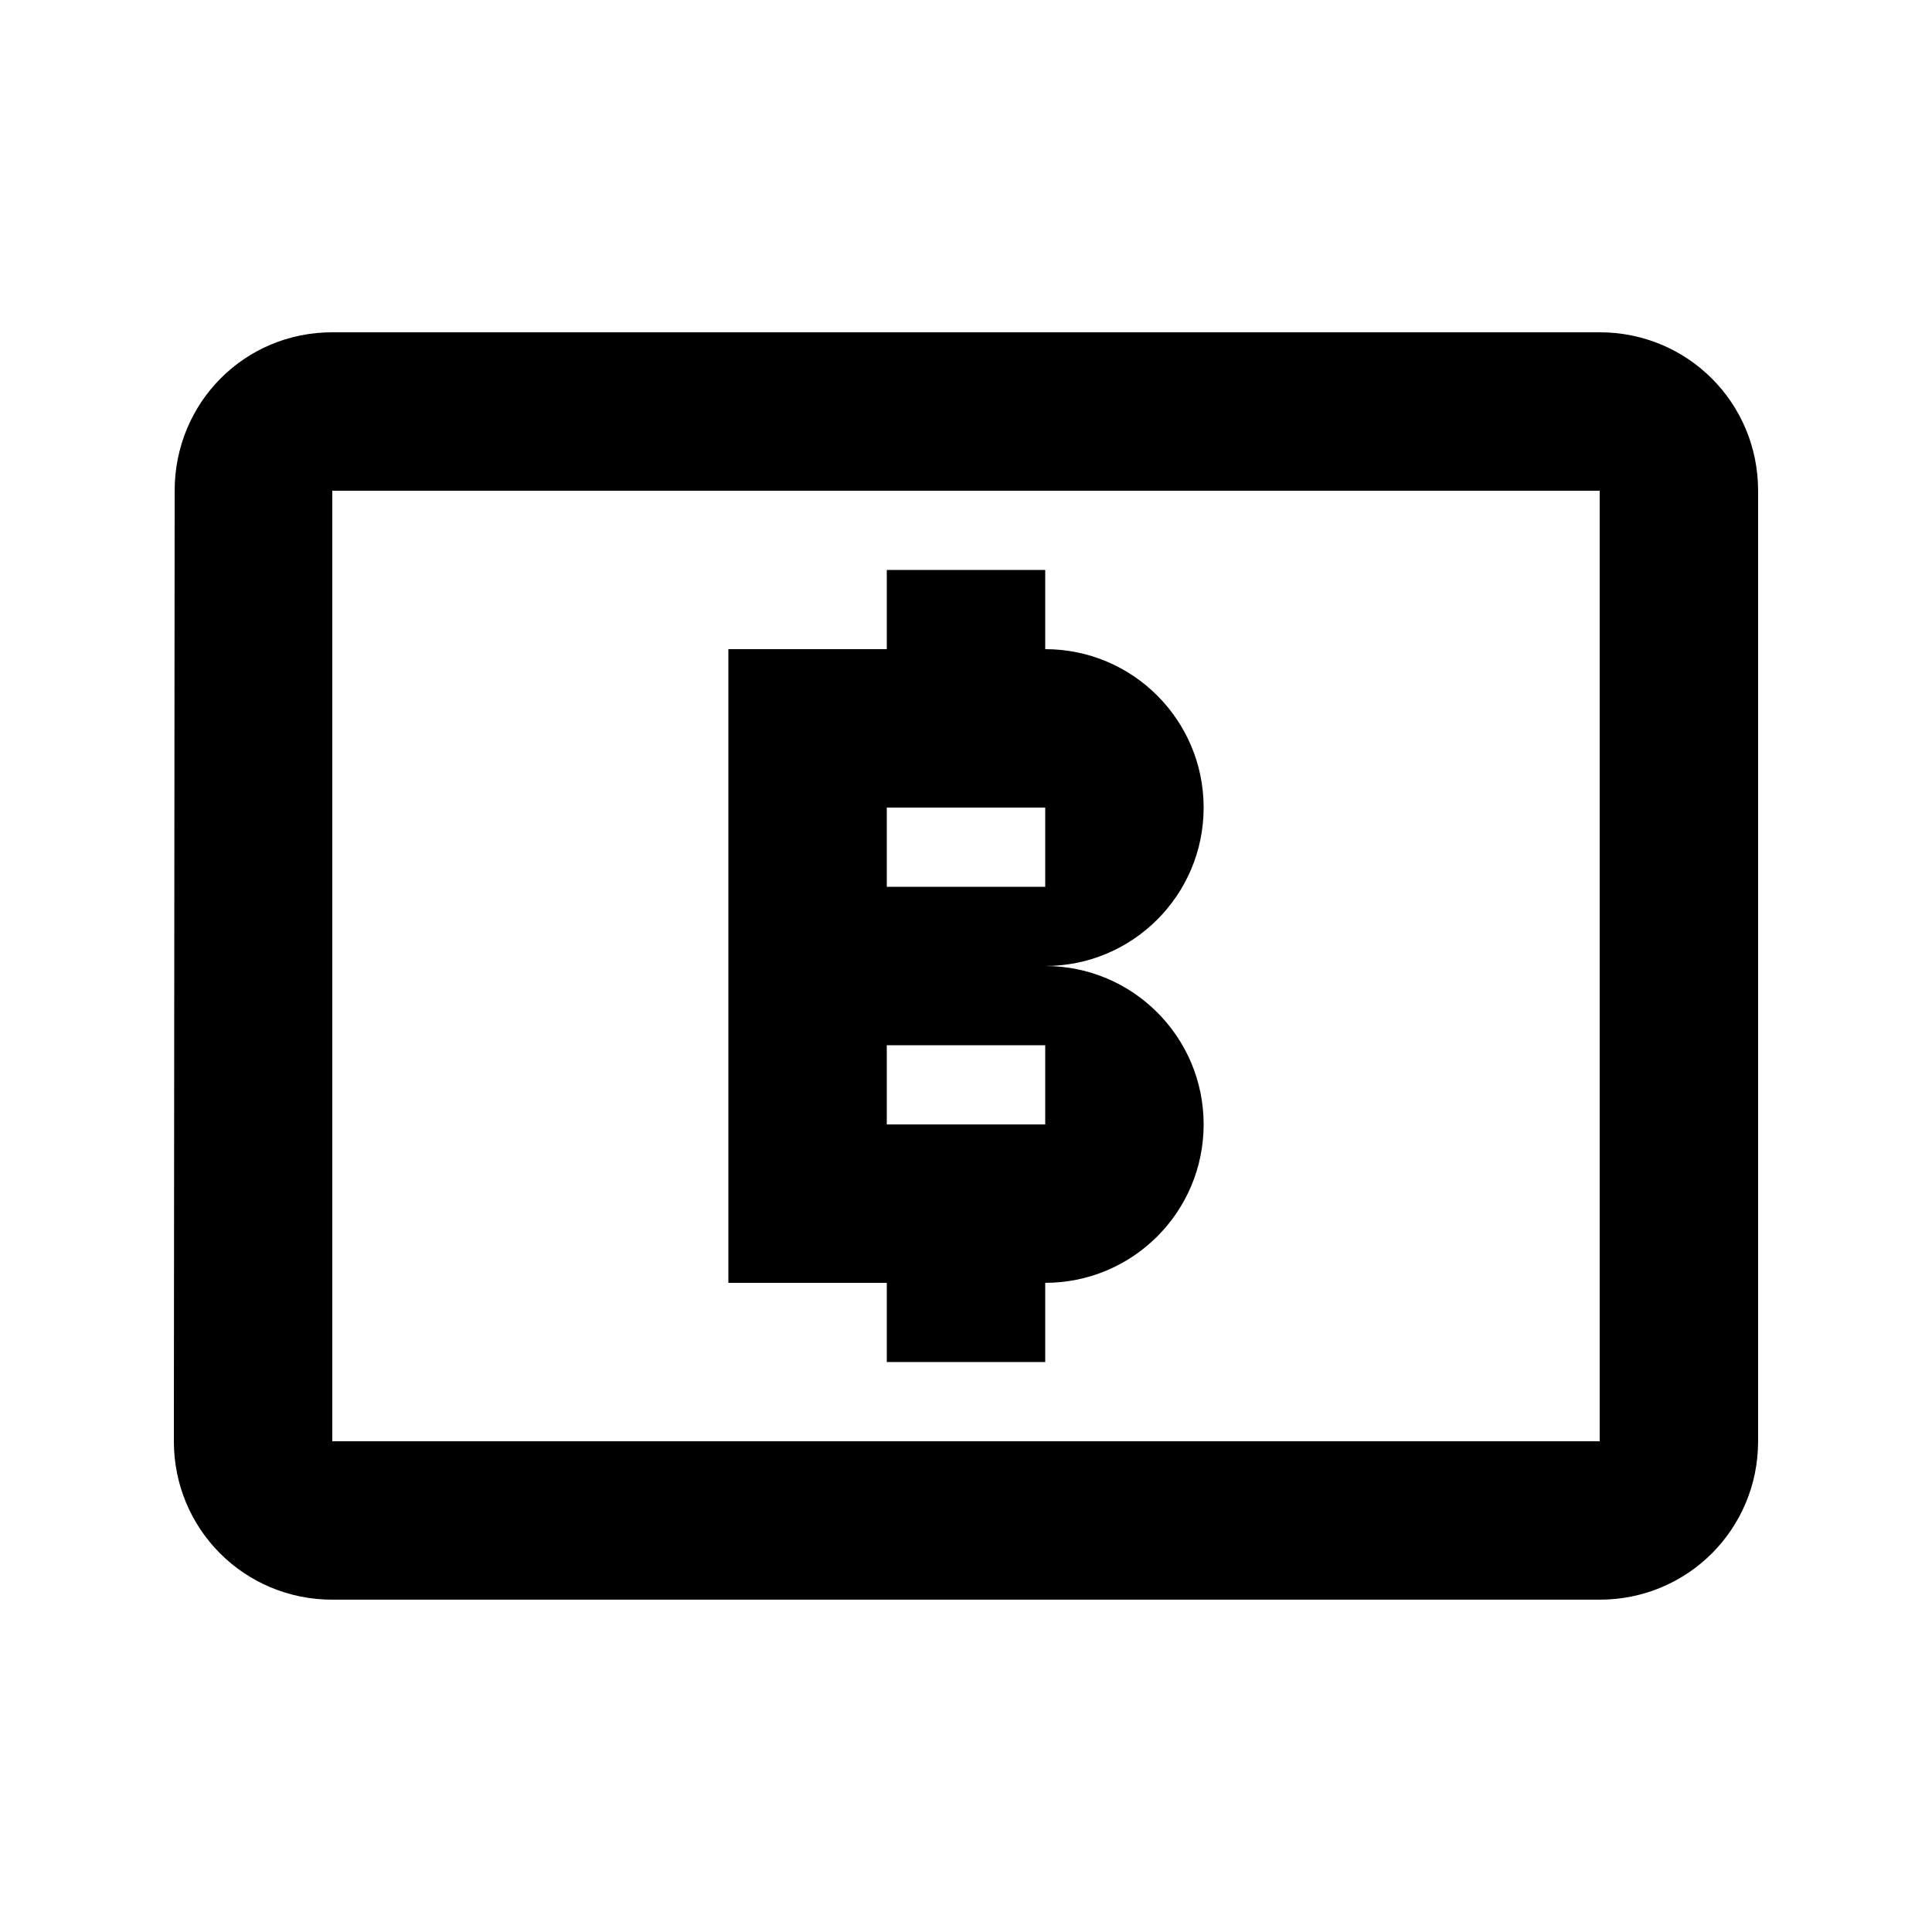 <?xml version="1.0" encoding="UTF-8"?>
<!-- The Best Svg Icon site in the world: iconSvg.co, Visit us! https://iconsvg.co -->
<svg fill="#000000" width="800px" height="800px" version="1.1" viewBox="144 144 512 512" xmlns="http://www.w3.org/2000/svg">
 <g fill-rule="evenodd">
  <path d="m379.01 295.04h41.984v20.992c23.188 0 41.984 18.797 41.984 41.984s-18.797 41.984-41.984 41.984c23.188 0 41.984 18.793 41.984 41.984 0 23.188-18.797 41.98-41.984 41.98v20.992h-41.984v-20.992h-41.984v-167.93h41.984zm0 62.977h41.984v20.992h-41.984zm41.984 62.977h-41.984v20.992h41.984z"/>
  <path d="m232.06 232.06h335.87c23.301 0 41.984 18.684 41.984 41.984v251.9c0 23.305-18.684 41.984-41.984 41.984h-335.87c-23.301 0-41.984-18.68-41.984-41.984l0.211-251.9c0-23.301 18.473-41.984 41.773-41.984zm0 293.89h335.87v-251.9h-335.87z"/>
 </g>
</svg>